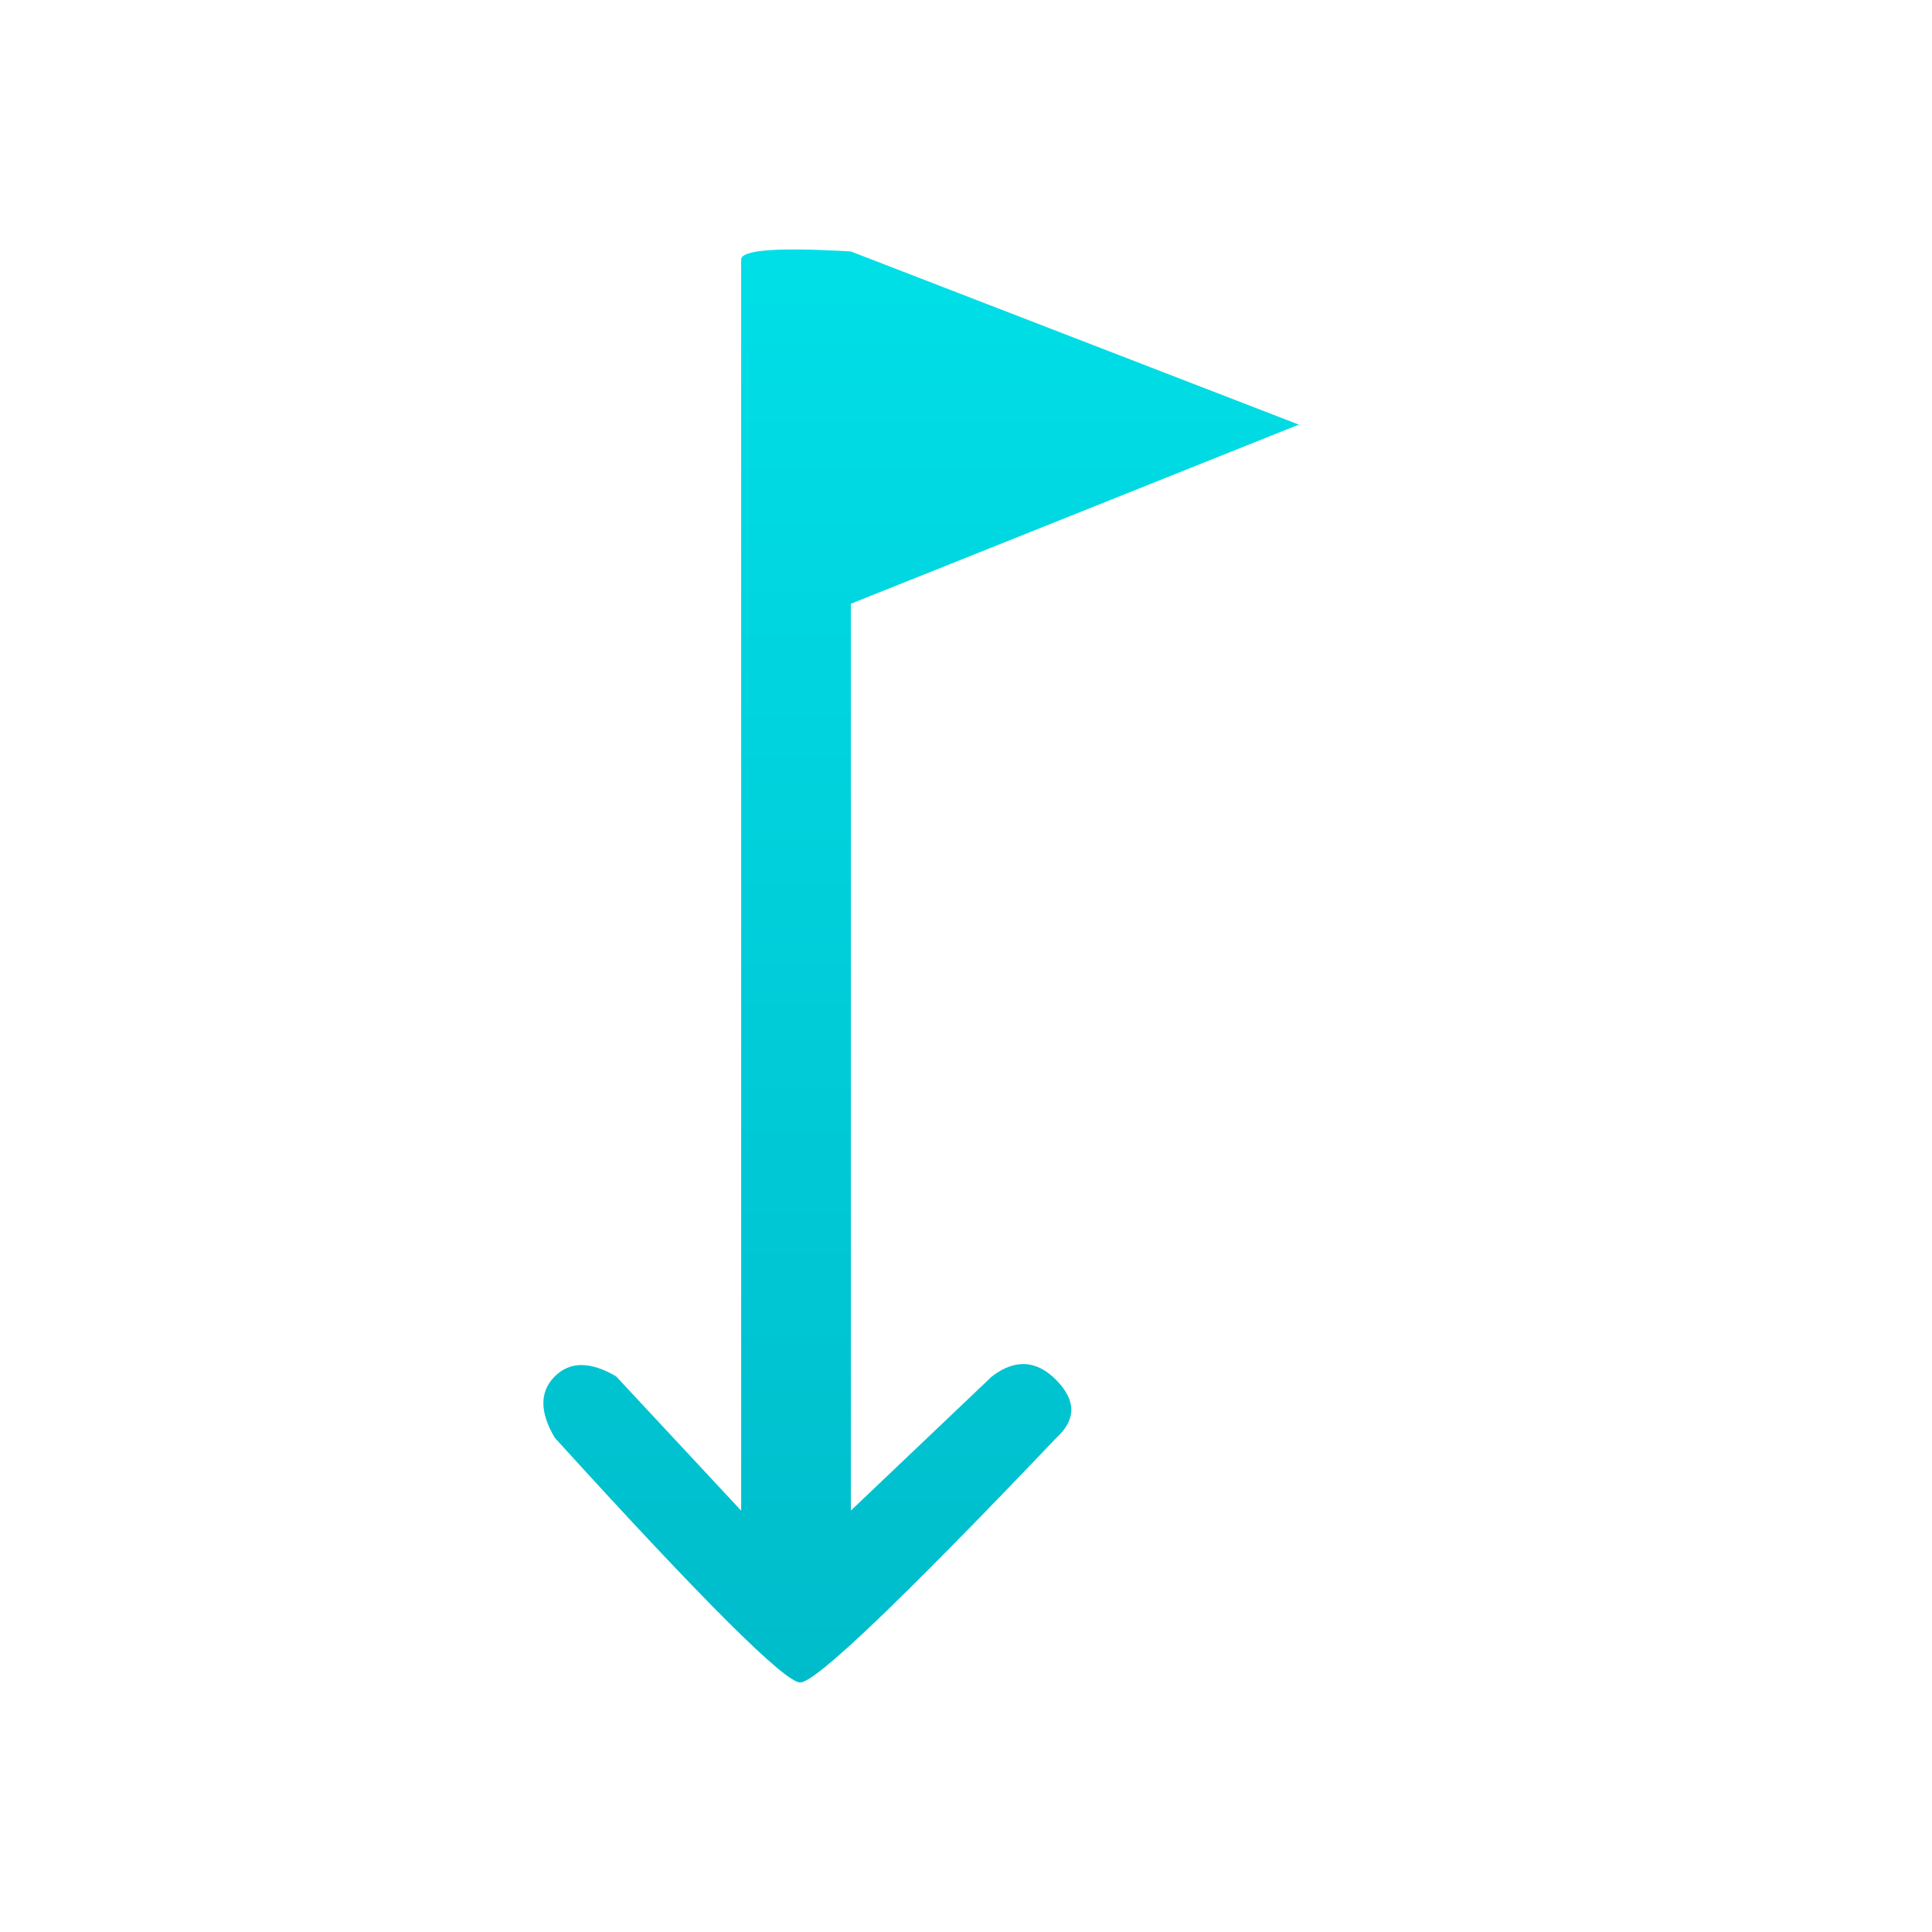 <svg width="32" height="32" xmlns="http://www.w3.org/2000/svg"><defs><linearGradient x1="50%" y1="0%" x2="50%" y2="100%" id="a"><stop stop-color="#00DFE7" offset="0%"/><stop stop-color="#00BCCB" offset="100%"/></linearGradient></defs><path d="m5.093.033 7.42 2.868-7.42 2.967v15.02l2.337-2.223c.384-.292.74-.271 1.068.064.328.335.328.652 0 .953-2.575 2.702-3.99 4.053-4.244 4.053-.254 0-1.61-1.351-4.065-4.053-.252-.426-.252-.765 0-1.017.25-.25.59-.25 1.016 0l2.071 2.224V.167c0-.161.606-.206 1.817-.134Z" transform="translate(9 4.132)" fill="url(#a)" fill-rule="nonzero"/></svg>